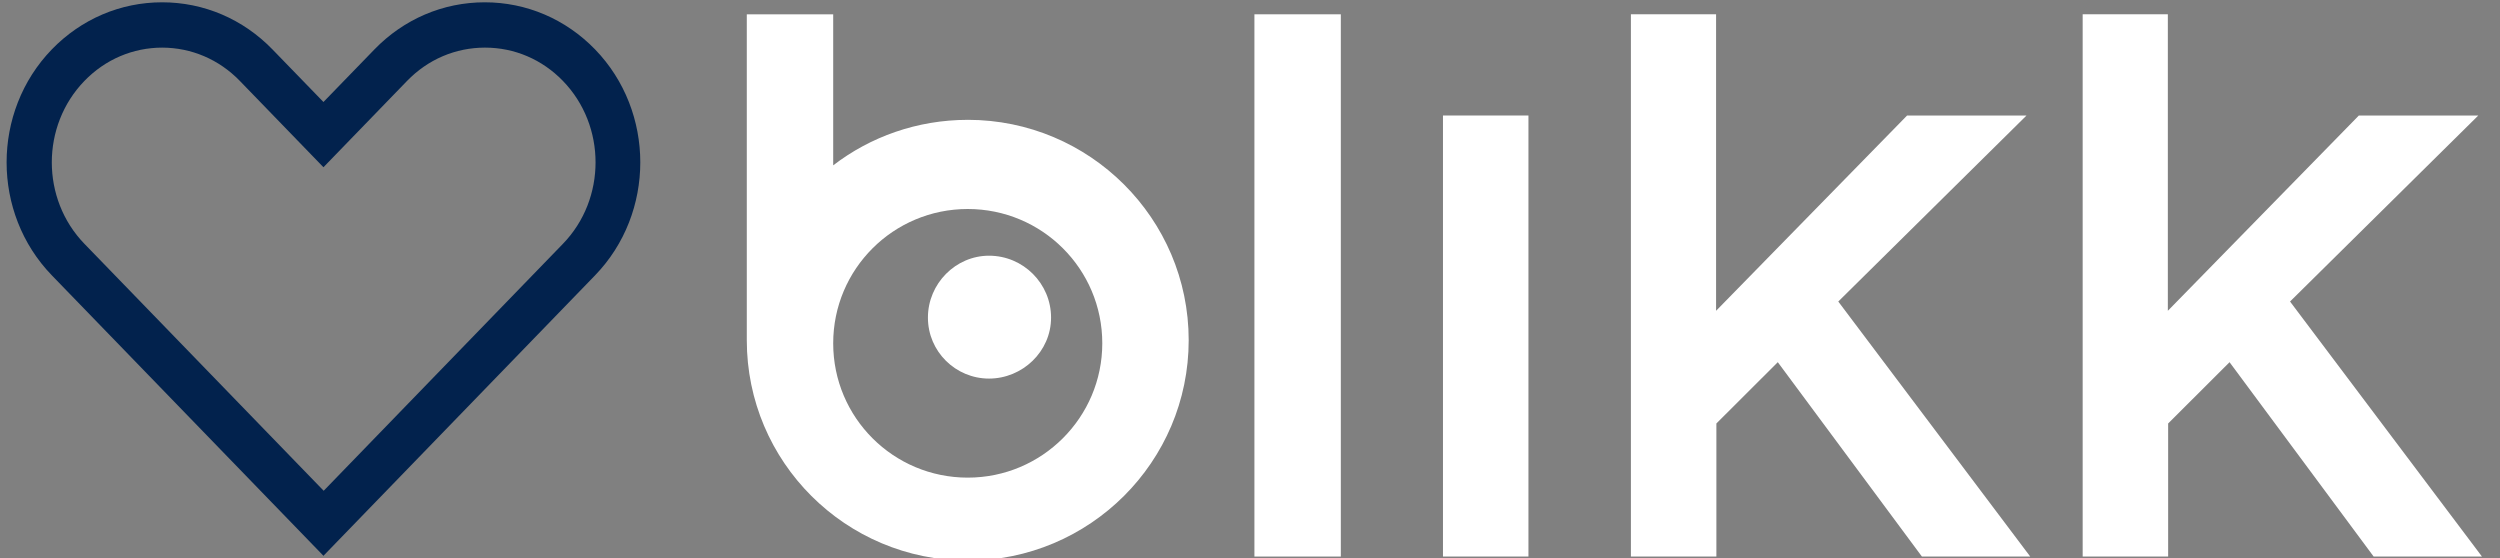 <svg id="eQnvNk4G6R91" xmlns="http://www.w3.org/2000/svg" xmlns:xlink="http://www.w3.org/1999/xlink" viewBox="0 0 300 67" shape-rendering="geometricPrecision" text-rendering="geometricPrecision" project-id="e7d5fd982dc447c296645a3df6c02455" export-id="b7783d67364a4c1bb100daa67d9b0523" cached="false">
<rect x="0" y="0" width="300" height="67" fill="#808080" stroke="none"/>
<style><![CDATA[
#eQnvNk4G6R99_ts {animation: eQnvNk4G6R99_ts__ts 4000ms linear infinite normal forwards}@keyframes eQnvNk4G6R99_ts__ts { 0% {transform: translate(38.814px,33.5px) scale(0.87,0.87)} 20% {transform: translate(38.814px,33.5px) scale(0.87,0.87);animation-timing-function: cubic-bezier(0.97,0.02,1,1)} 37.5% {transform: translate(38.814px,33.5px) scale(0.02,0.87);animation-timing-function: cubic-bezier(0,0,0.02,0.99)} 55% {transform: translate(38.814px,33.5px) scale(0.87,0.87)} 100% {transform: translate(38.814px,33.5px) scale(0.87,0.87)}}
]]></style>
<g transform="matrix(1.928 0 0 1.928 89.615 0.752)"><path d="M36.973,0.5h-5.378v33.75h5.378v-33.75Z" fill="#fff"/><path d="M48.651,6.799h-5.32v27.45h5.32v-27.45Z" fill="#fff"/><path d="M55.028,0.5v33.75h5.32v-8.283L64.17,22.152l8.97,12.098h6.742L67.935,18.377L79.651,6.799h-7.433L60.329,18.954v-18.454h-5.301Z" fill="#fff"/><path d="M83.146,0.5v33.75h5.32v-8.283l3.822-3.814l8.969,12.098h6.742L96.053,18.377L107.77,6.799h-7.434L88.447,18.954v-18.454h-5.301Z" fill="#fff"/><path d="M13.752,7.069c-3.15,0-6.069,1.059-8.374,2.832v-9.401L0,0.5v20.284C0,28.355,6.146,34.5,13.752,34.5c7.587,0,13.752-6.145,13.752-13.716s-6.165-13.716-13.752-13.716Zm0,22.269c-4.629,0-8.374-3.737-8.374-8.36s3.745-8.36,8.374-8.36s8.374,3.737,8.374,8.36c0,4.604-3.745,8.36-8.374,8.36Z" fill="#fff"/><path d="M15.077,15.525c-2.074,0-3.803,1.734-3.803,3.853s1.729,3.795,3.803,3.795s3.861-1.676,3.861-3.795-1.729-3.853-3.861-3.853Z" fill="#fff"/></g><g id="eQnvNk4G6R99_ts" transform="translate(38.814,33.5) scale(0.87,0.87)"><path d="M43.734,76.375L6.234,37.656c-8.312-8.594-8.312-22.562,0-31.156C10.297,2.312,15.703,0,21.453,0s11.156,2.312,15.219,6.5l7.031,7.25L50.734,6.5C54.797,2.312,60.203,0,65.953,0s11.156,2.312,15.219,6.5c8.312,8.594,8.312,22.562,0,31.156l-37.5,38.719h.062ZM21.484,6.25c-4.062,0-7.875,1.625-10.75,4.594-6,6.188-6,16.281,0,22.469l33,34.062l33-34.062c6-6.188,6-16.281,0-22.469C73.859,7.875,70.047,6.25,65.984,6.25s-7.875,1.625-10.75,4.594L43.703,22.75L32.172,10.844C29.297,7.875,25.484,6.25,21.422,6.25h.062Z" transform="translate(-43.703,-38.188)" fill="#02224d"/></g></svg>
